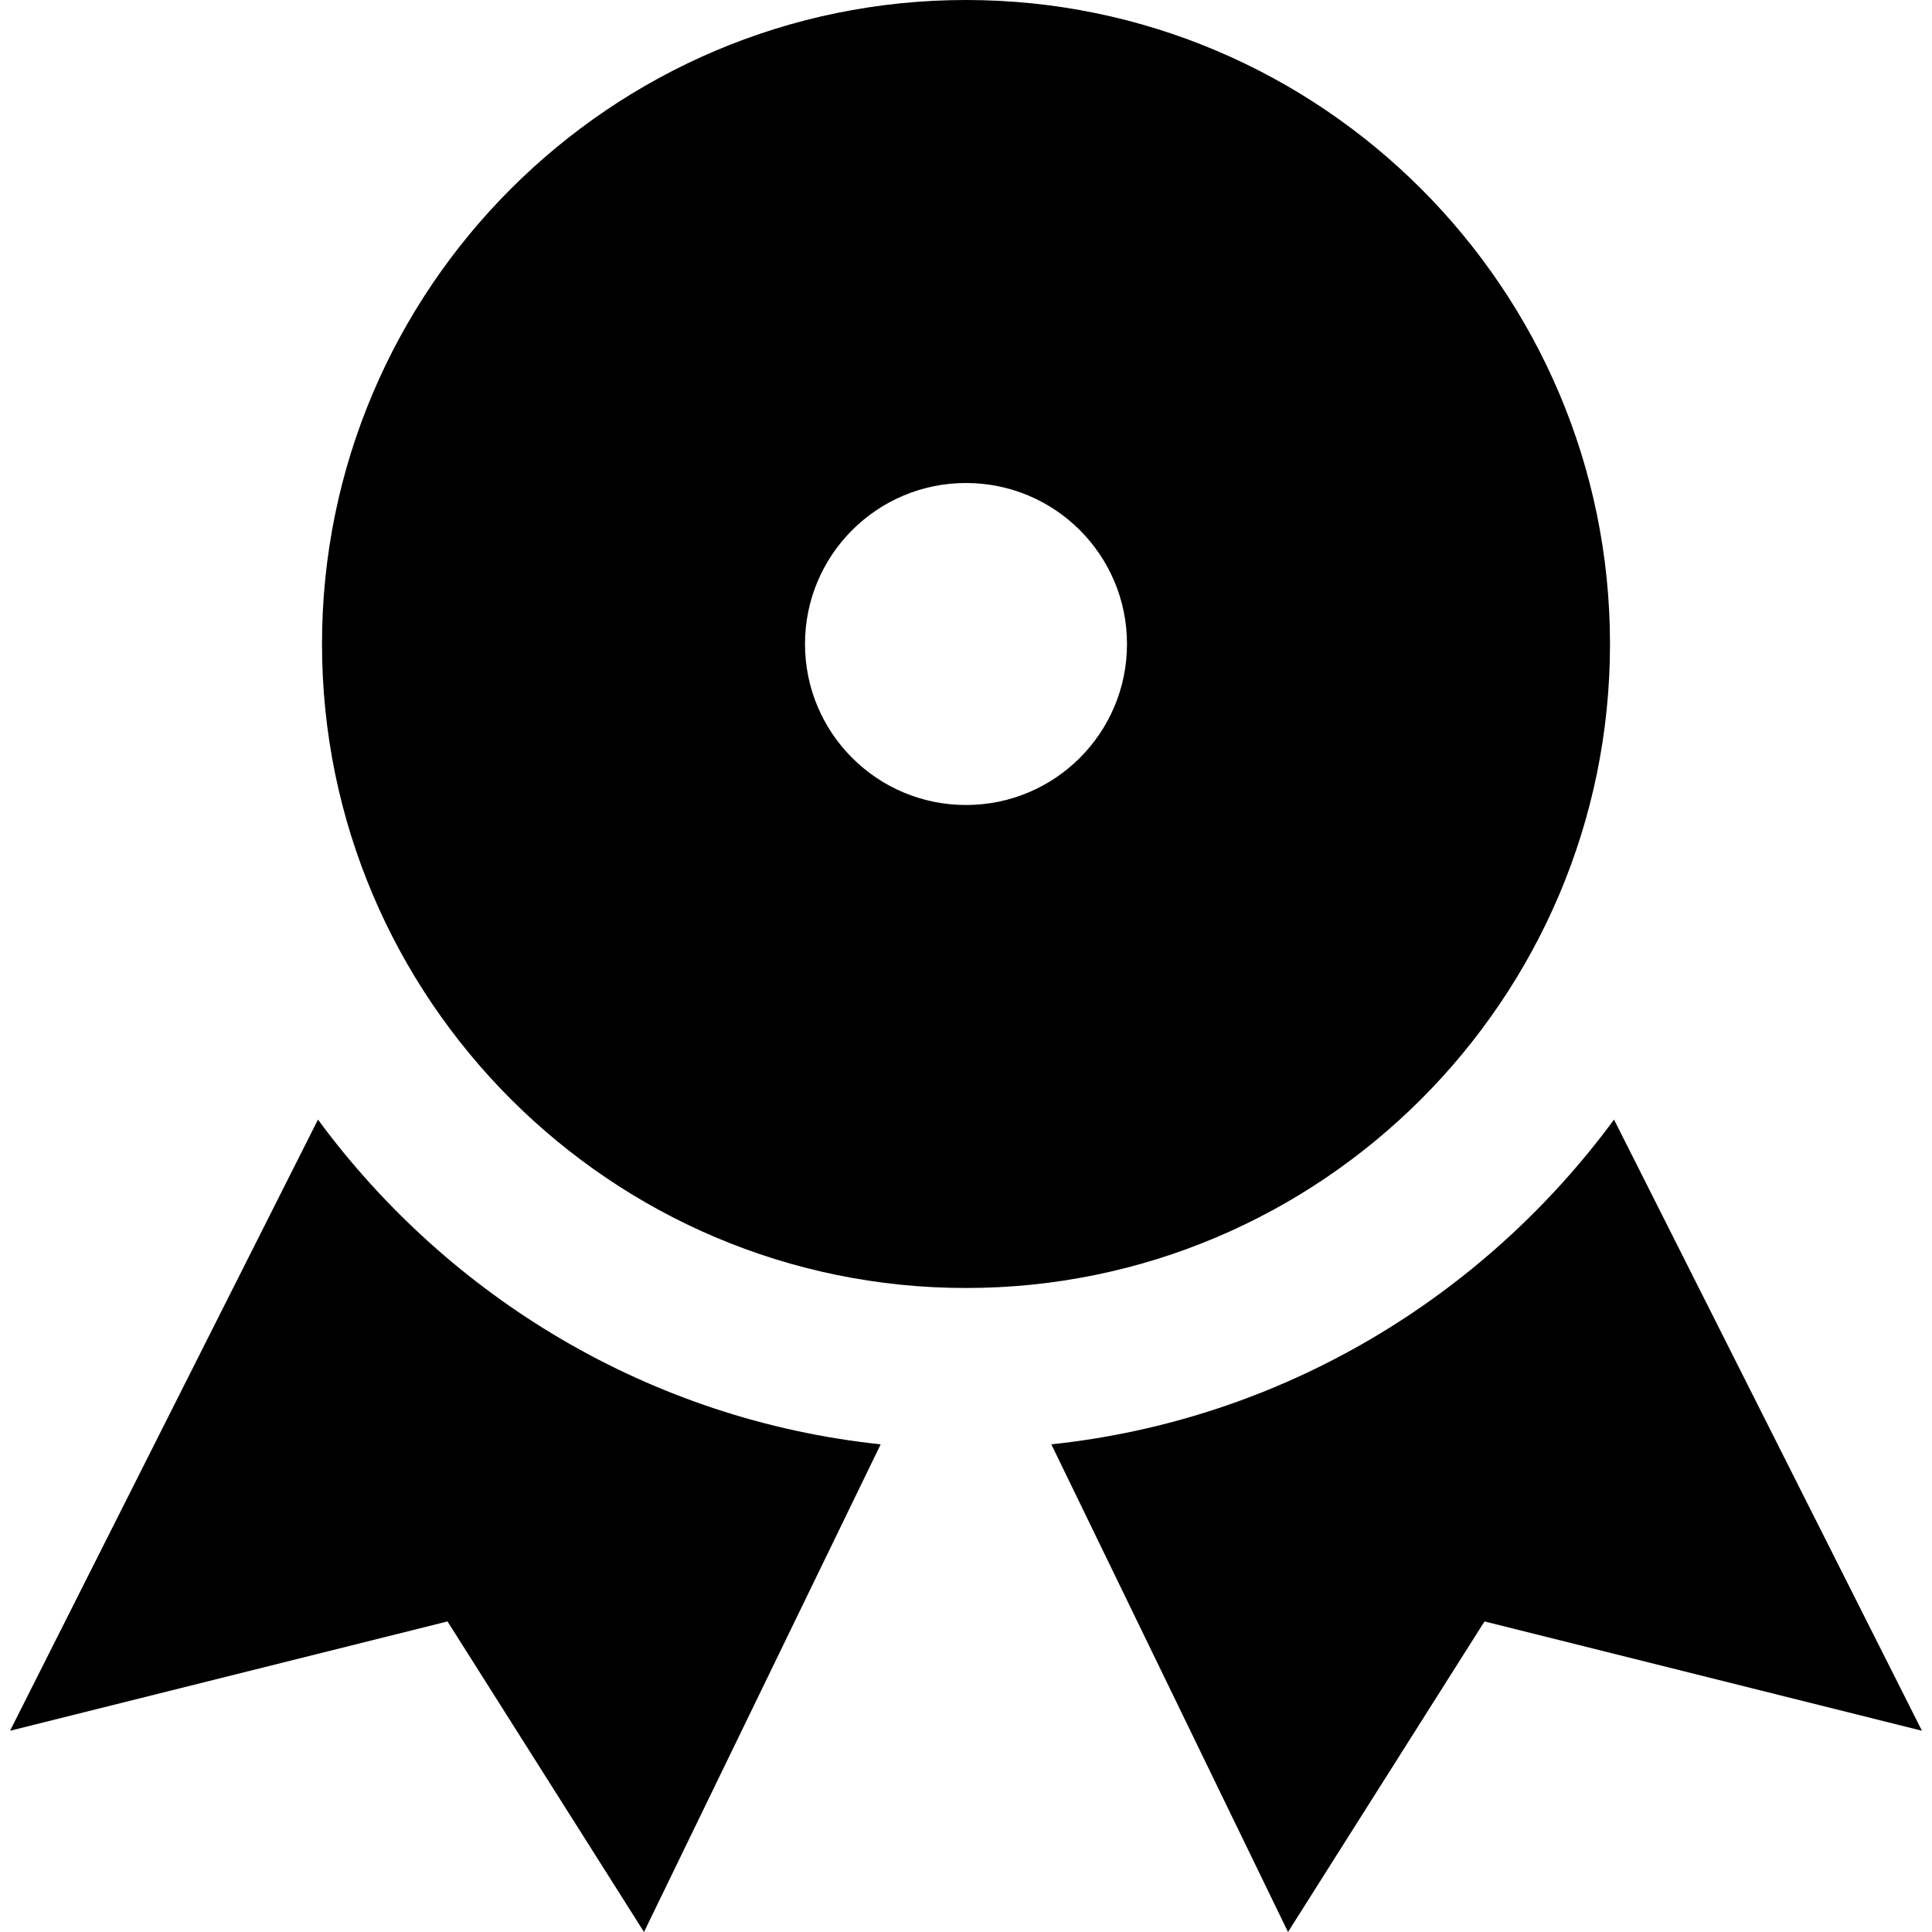<svg xmlns="http://www.w3.org/2000/svg" width="24" height="24" viewBox="0 0 24 24"><g class="nc-icon-wrapper" fill="#000000"><path data-color="color-2" d="M3.95,13.908L0.125,21.5l5.434-1.358L8,24l2.94-6.058C8.074,17.639,5.575,16.115,3.95,13.908 z"></path> <path data-color="color-2" d="M20.05,13.908l3.825,7.592l-5.434-1.358L16,24l-2.94-6.058 C15.926,17.639,18.425,16.115,20.05,13.908z"></path> <path fill="#000000" d="M12,0C7.589,0,4,3.589,4,8s3.589,8,8,8s8-3.589,8-8S16.411,0,12,0z M12,10c-1.105,0-2-0.895-2-2 c0-1.105,0.895-2,2-2s2,0.895,2,2C14,9.105,13.105,10,12,10z"></path></g></svg>